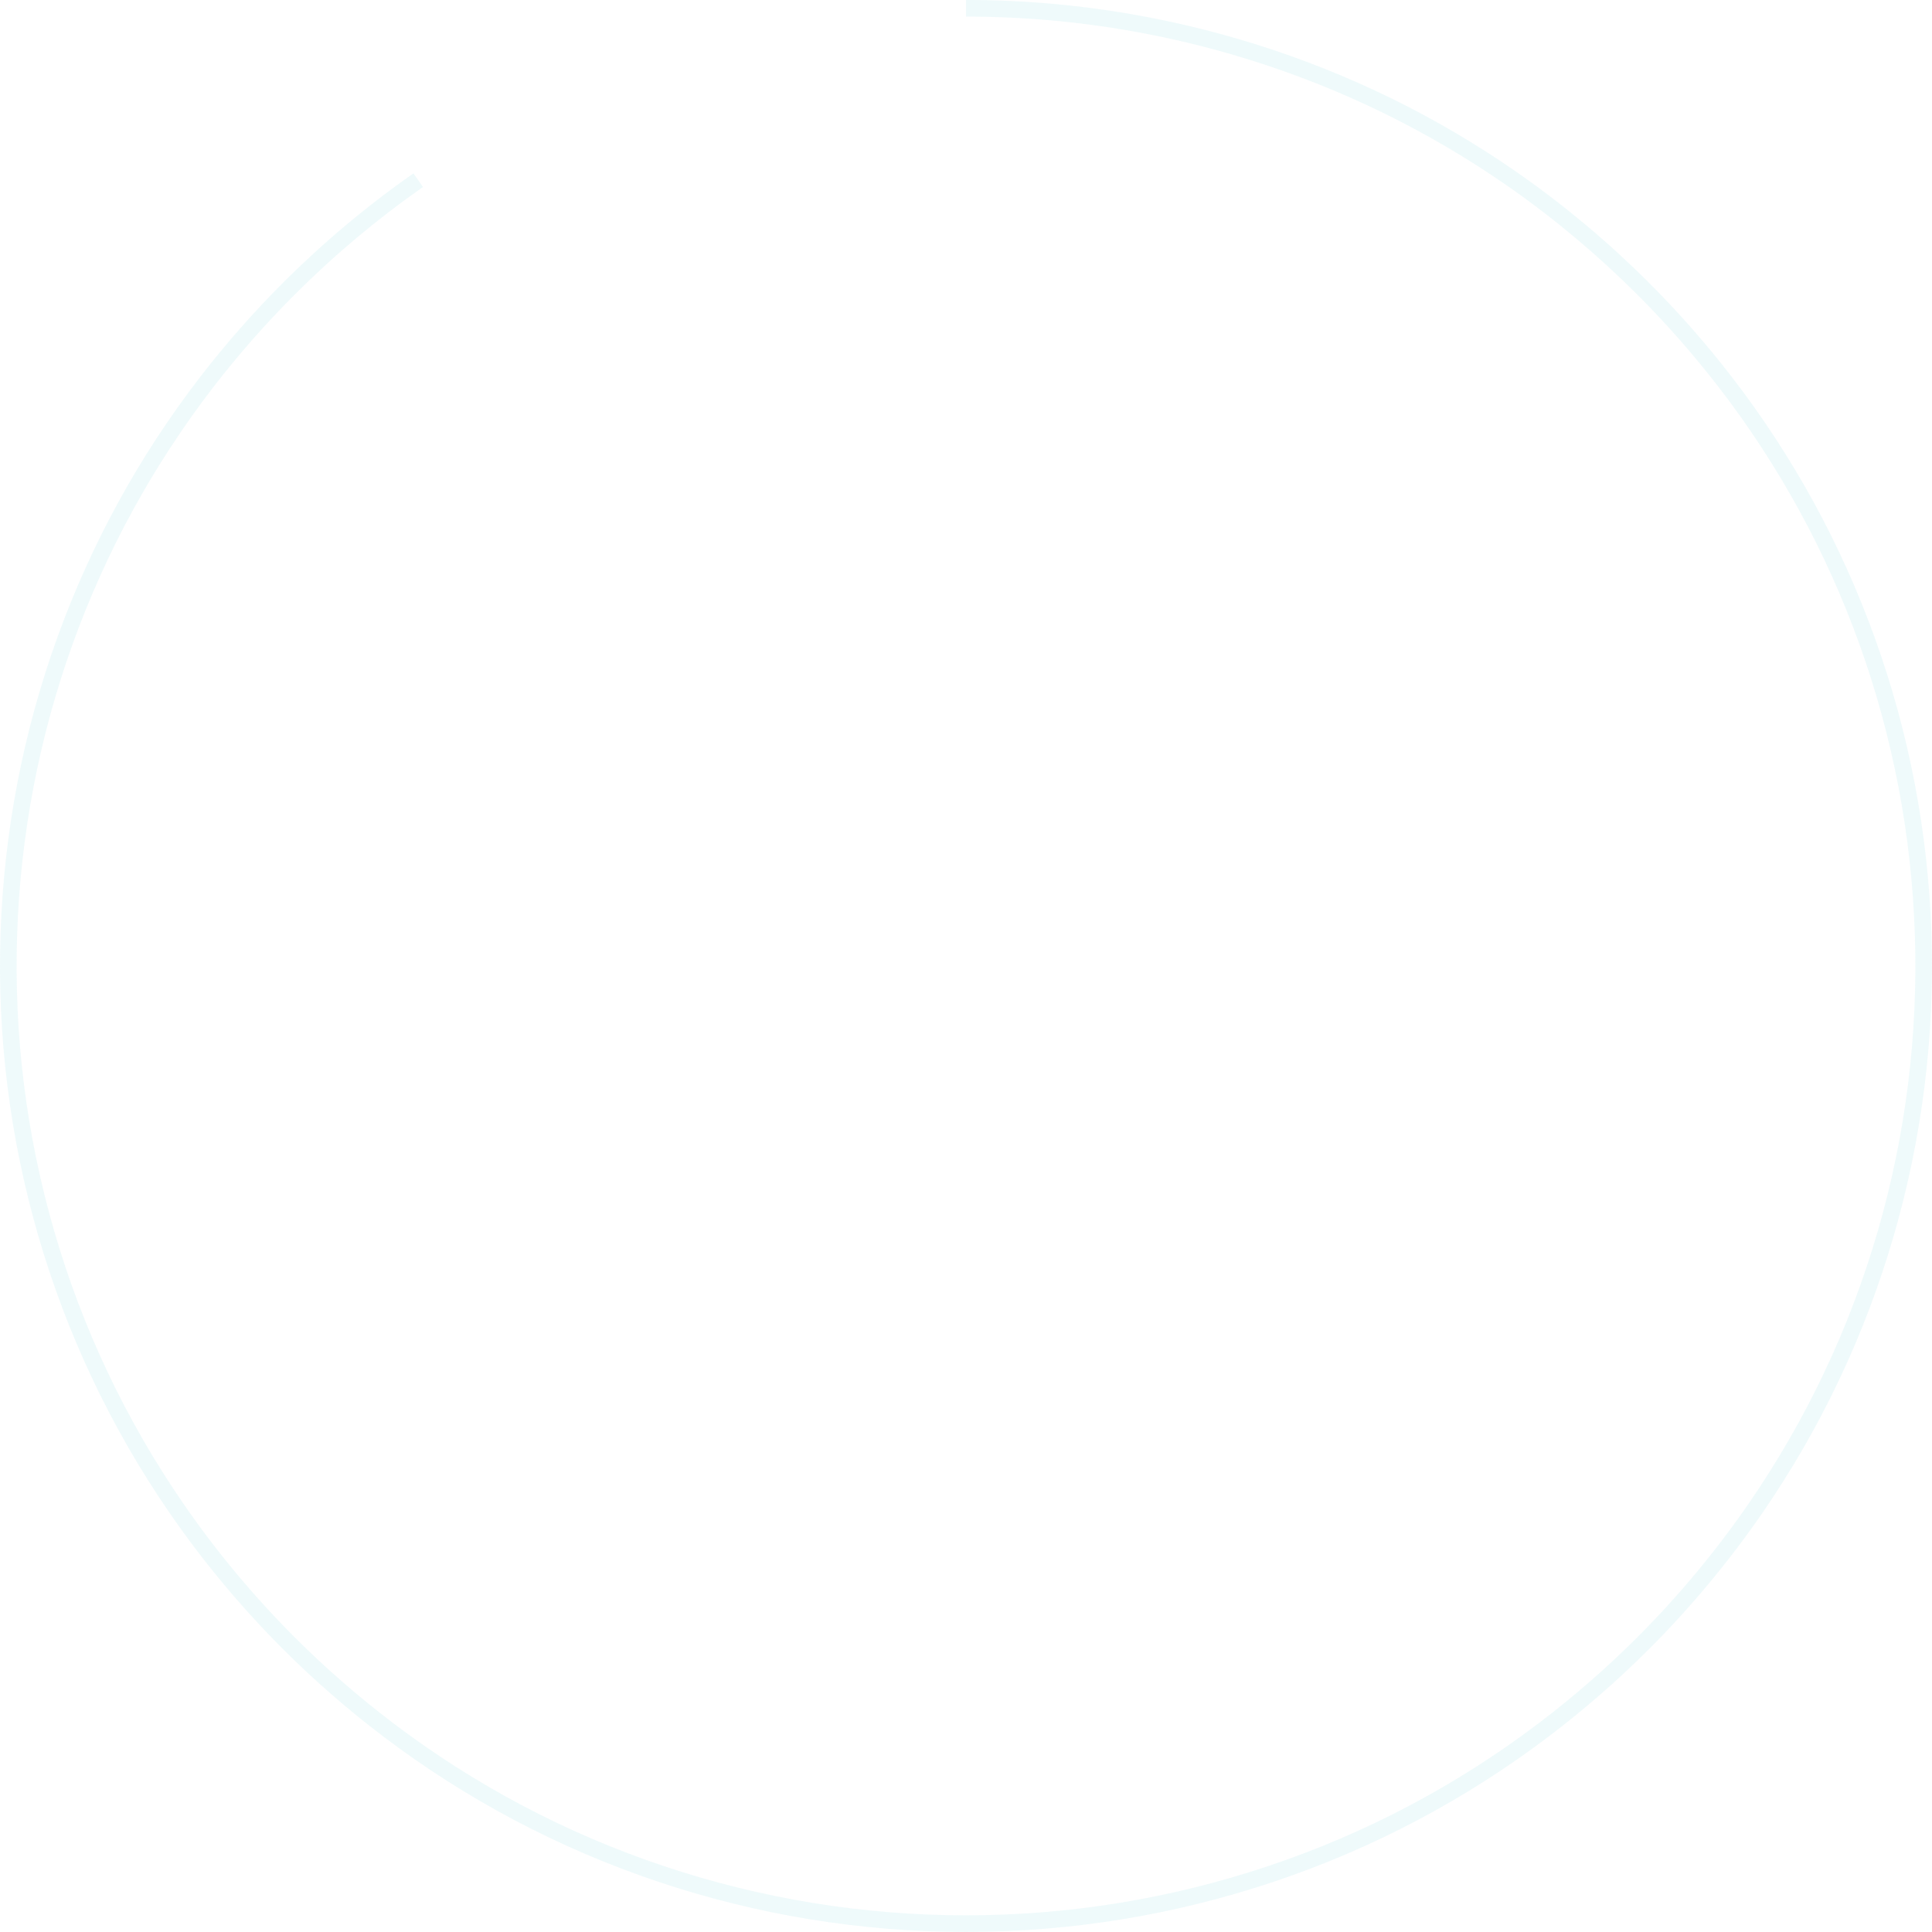 <svg width="314" height="314" viewBox="0 0 314 314" fill="none" xmlns="http://www.w3.org/2000/svg">
<path d="M157 313.991C139.942 313.991 123.102 311.242 106.944 305.822C90.833 300.417 75.793 292.464 62.24 282.183C56.498 277.825 51.027 273.056 45.978 268.006C39.177 261.206 32.968 253.746 27.524 245.834C18.032 232.033 10.855 216.868 6.196 200.763C1.593 184.857 -0.463 168.374 0.088 151.77C0.631 135.336 3.716 119.187 9.259 103.77C14.758 88.474 22.576 74.191 32.496 61.315C36.639 55.938 41.175 50.777 45.977 45.975C52.522 39.43 59.662 33.443 67.197 28.177L68.745 30.393C61.339 35.567 54.322 41.452 47.888 47.887C43.168 52.606 38.71 57.679 34.637 62.965C24.888 75.617 17.206 89.654 11.802 104.684C6.354 119.835 3.322 135.706 2.787 151.859C2.247 168.179 4.267 184.38 8.791 200.013C13.37 215.84 20.422 230.741 29.751 244.303C35.1 252.08 41.204 259.411 47.888 266.096C52.851 271.058 58.229 275.747 63.873 280.031C77.191 290.134 91.97 297.95 107.804 303.26C123.684 308.588 140.235 311.288 156.999 311.288C173.762 311.288 190.317 308.586 206.196 303.26C222.03 297.95 236.809 290.134 250.126 280.031C255.77 275.747 261.149 271.058 266.111 266.096C272.799 259.406 278.902 252.074 284.247 244.303C293.577 230.742 300.629 215.841 305.208 200.013C309.732 184.38 311.751 168.179 311.212 151.859C310.677 135.706 307.645 119.835 302.197 104.684C296.793 89.653 289.111 75.617 279.362 62.965C275.288 57.679 270.83 52.606 266.111 47.887C259.676 41.454 252.66 35.567 245.254 30.393C232.374 21.393 218.219 14.446 203.18 9.744C188.218 5.066 172.679 2.694 156.999 2.694V-0.009C172.954 -0.009 188.762 2.405 203.987 7.163C219.29 11.948 233.695 19.018 246.802 28.177C254.338 33.441 261.476 39.43 268.022 45.974C272.824 50.776 277.359 55.937 281.503 61.314C291.423 74.189 299.241 88.472 304.741 103.768C310.283 119.184 313.368 135.334 313.911 151.768C314.462 168.372 312.407 184.856 307.805 200.763C303.144 216.87 295.969 232.033 286.475 245.834C281.036 253.741 274.829 261.2 268.022 268.006C262.973 273.055 257.503 277.825 251.76 282.183C238.21 292.464 223.168 300.417 207.056 305.822C190.899 311.242 174.055 313.991 156.999 313.991H157Z" fill="#B2E8EB" fill-opacity="0.2"/>
</svg>
